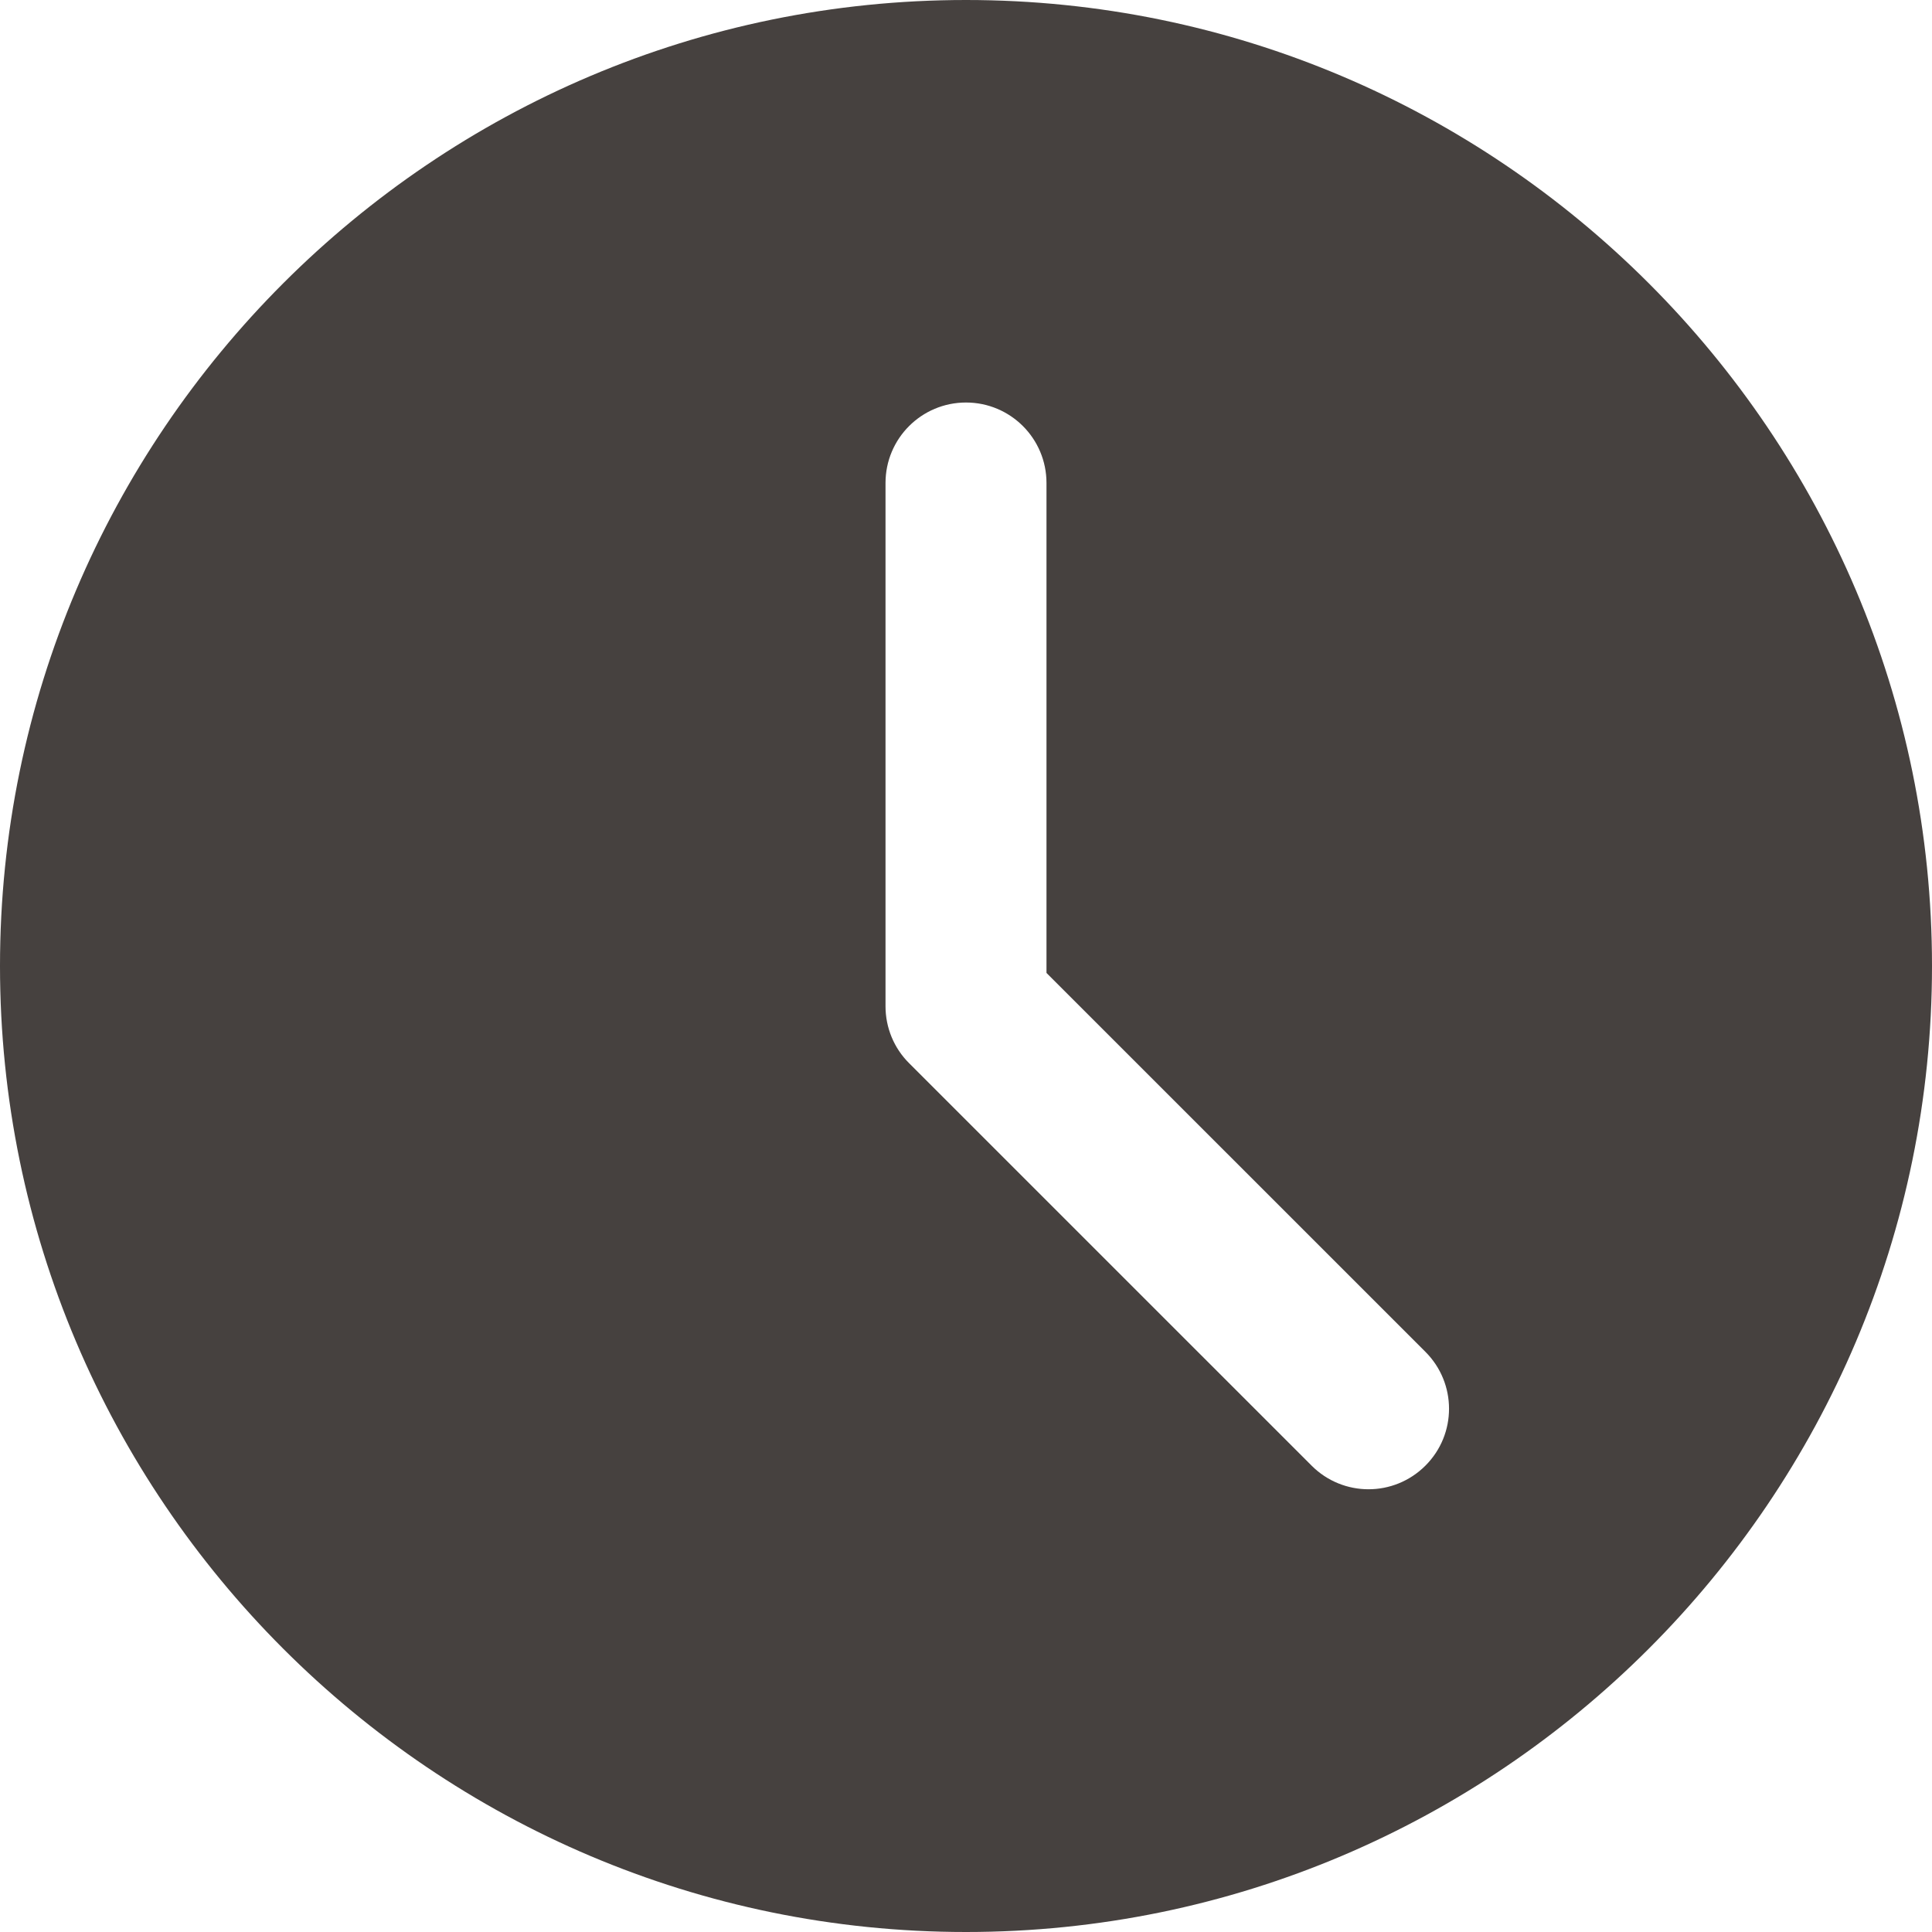 <?xml version="1.0" encoding="UTF-8"?> <svg xmlns="http://www.w3.org/2000/svg" width="44" height="44" viewBox="0 0 44 44" fill="none"> <g clip-path="url(#clip0_3_2963)"> <path d="M22 0C9.869 0 0 9.869 0 22C0 34.131 9.869 44 22 44C34.131 44 44 34.131 44 22C44 9.869 34.131 0 22 0ZM32.463 33.379C32.105 33.737 31.636 33.917 31.167 33.917C30.698 33.917 30.228 33.737 29.871 33.379L20.704 24.213C20.359 23.87 20.167 23.404 20.167 22.917V11C20.167 9.986 20.988 9.167 22 9.167C23.012 9.167 23.833 9.986 23.833 11V22.158L32.463 30.787C33.18 31.504 33.18 32.663 32.463 33.379Z" fill="#46413F"></path> </g> <defs> <clipPath id="clip0_3_2963"> <rect width="11" height="11" fill="white" transform="scale(4)"></rect> </clipPath> </defs> </svg> 